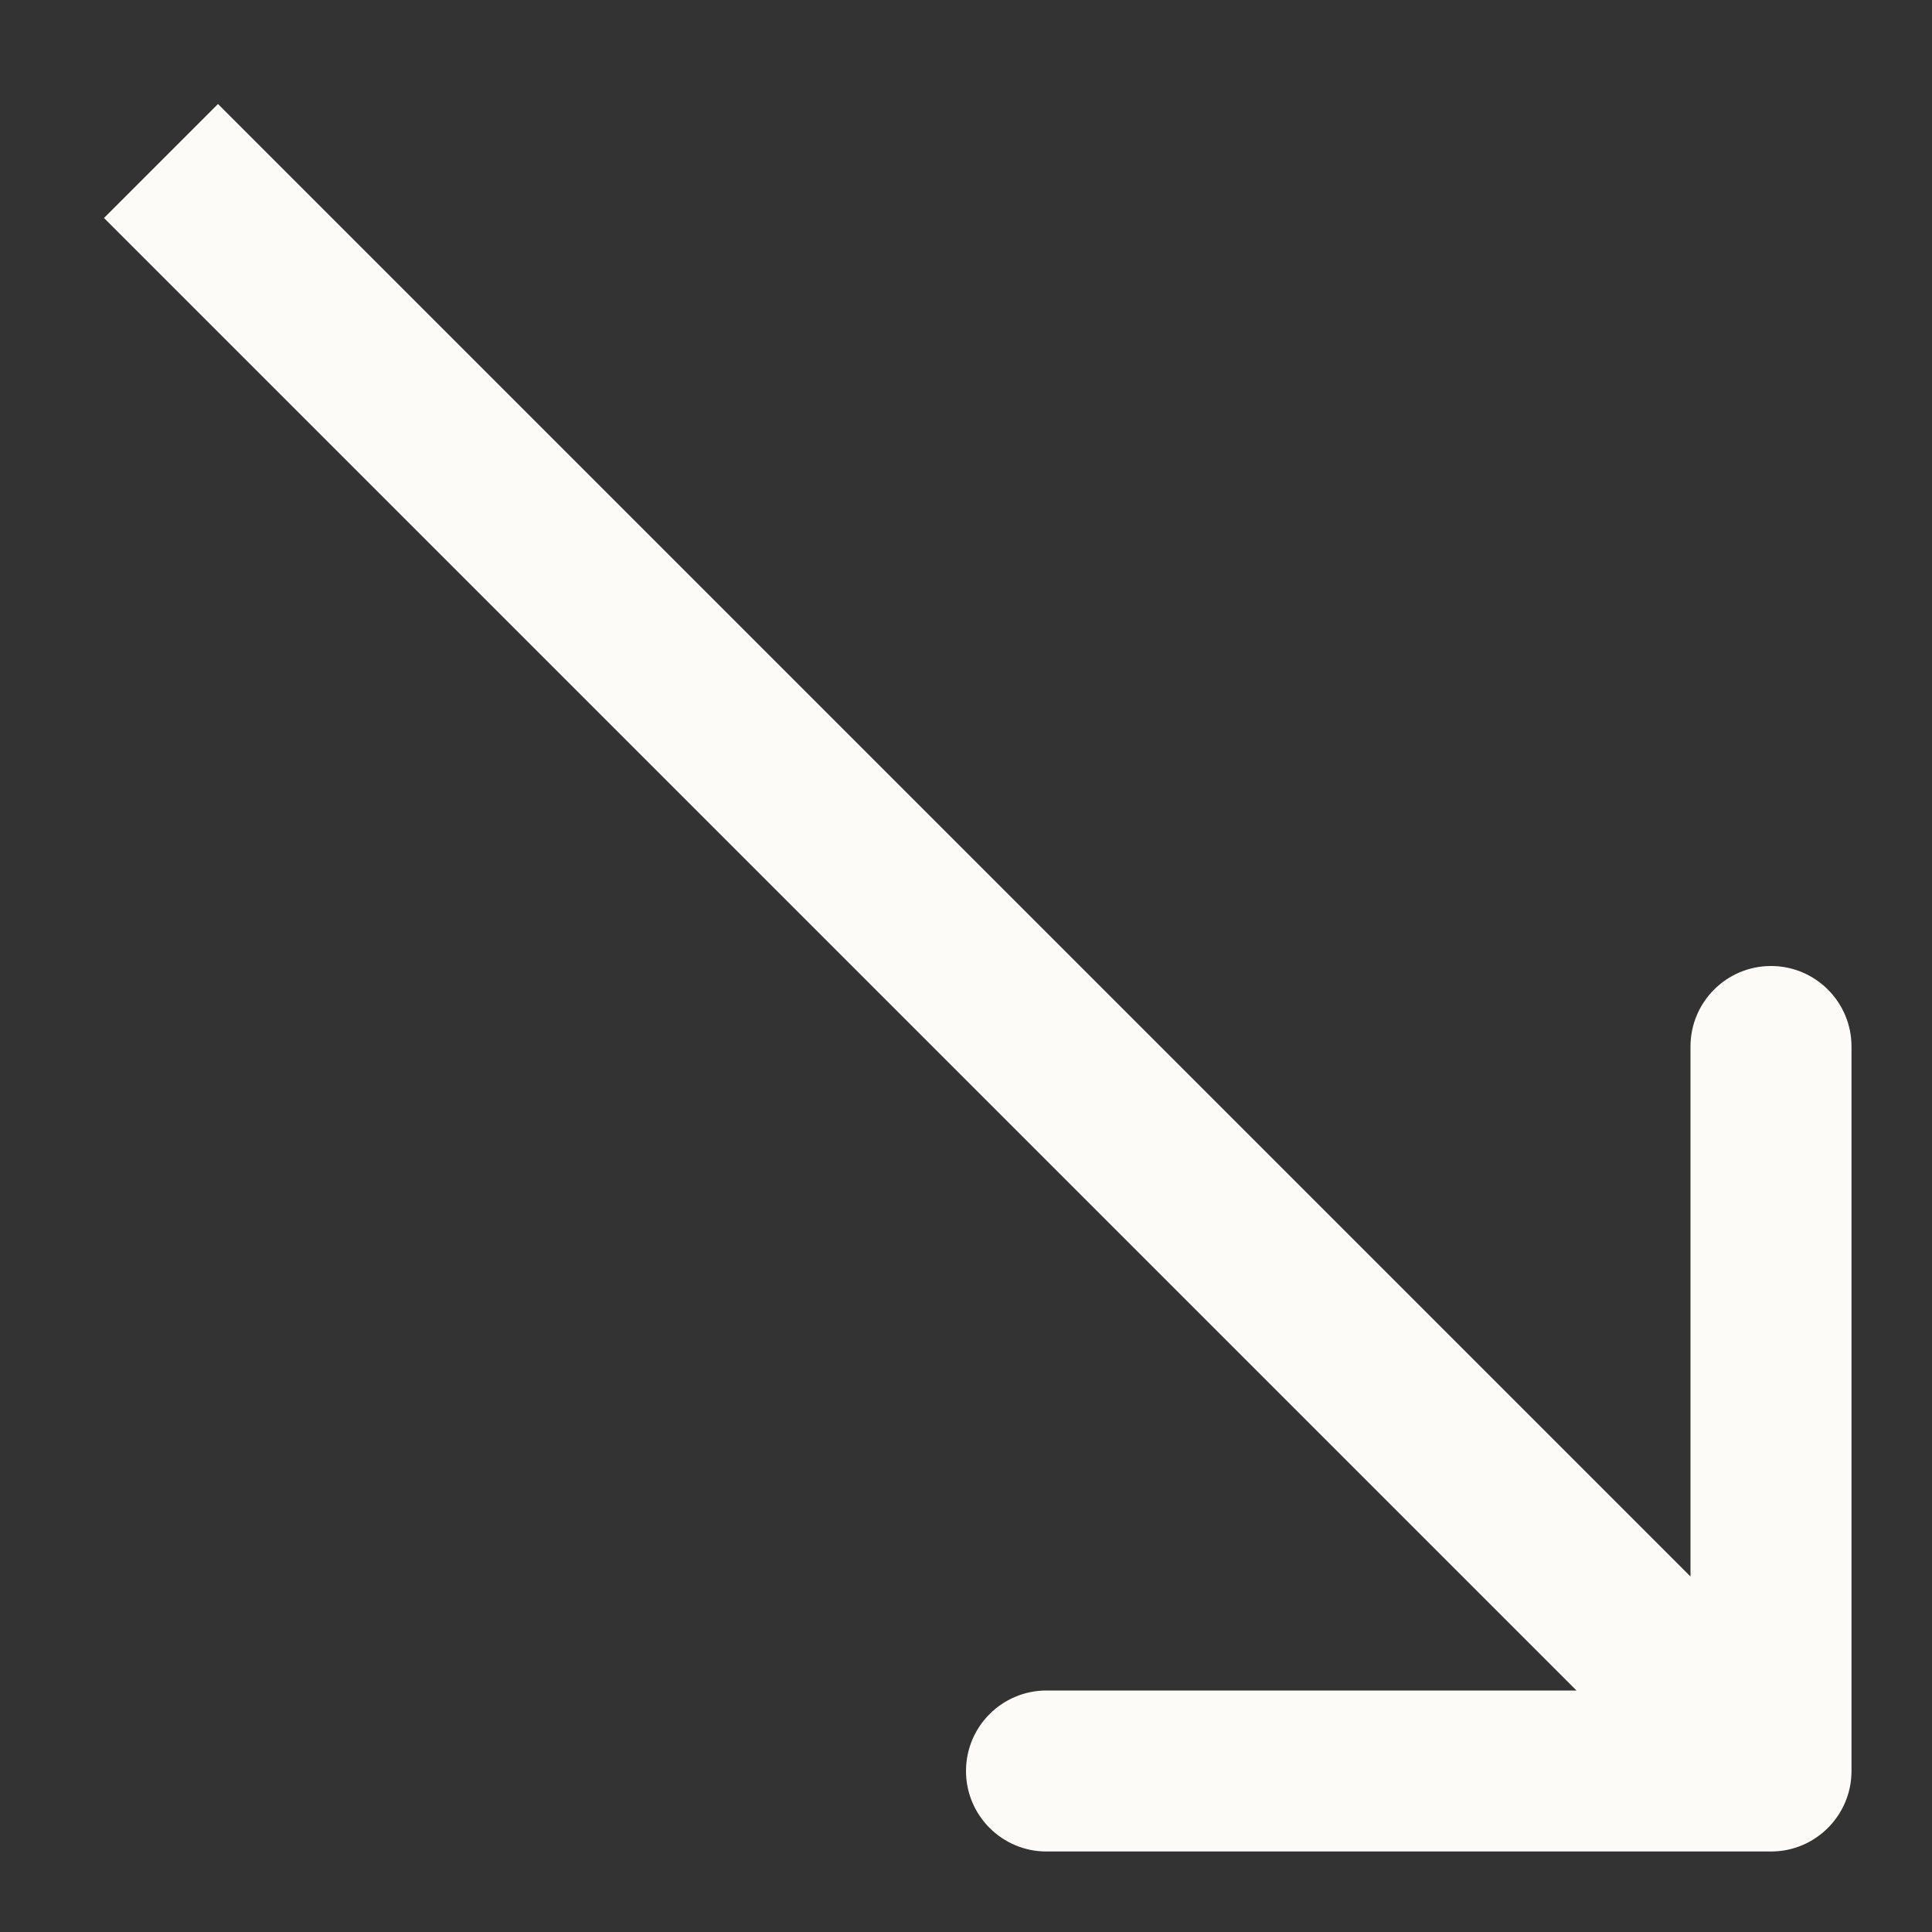 <?xml version="1.0" encoding="UTF-8"?> <svg xmlns="http://www.w3.org/2000/svg" width="12" height="12" viewBox="0 0 12 12" fill="none"><rect x="0" y="0" width="12" height="12" fill="#333333" stroke="none"/> <path d="M11 11.5C11.276 11.5 11.5 11.276 11.5 11L11.5 6.5C11.5 6.224 11.276 6 11 6C10.724 6 10.5 6.224 10.5 6.5V10.5H6.5C6.224 10.5 6 10.724 6 11C6 11.276 6.224 11.5 6.5 11.5L11 11.5ZM0.646 1.354L10.646 11.354L11.354 10.646L1.354 0.646L0.646 1.354Z" fill="#FCFBF7"></path> </svg> 